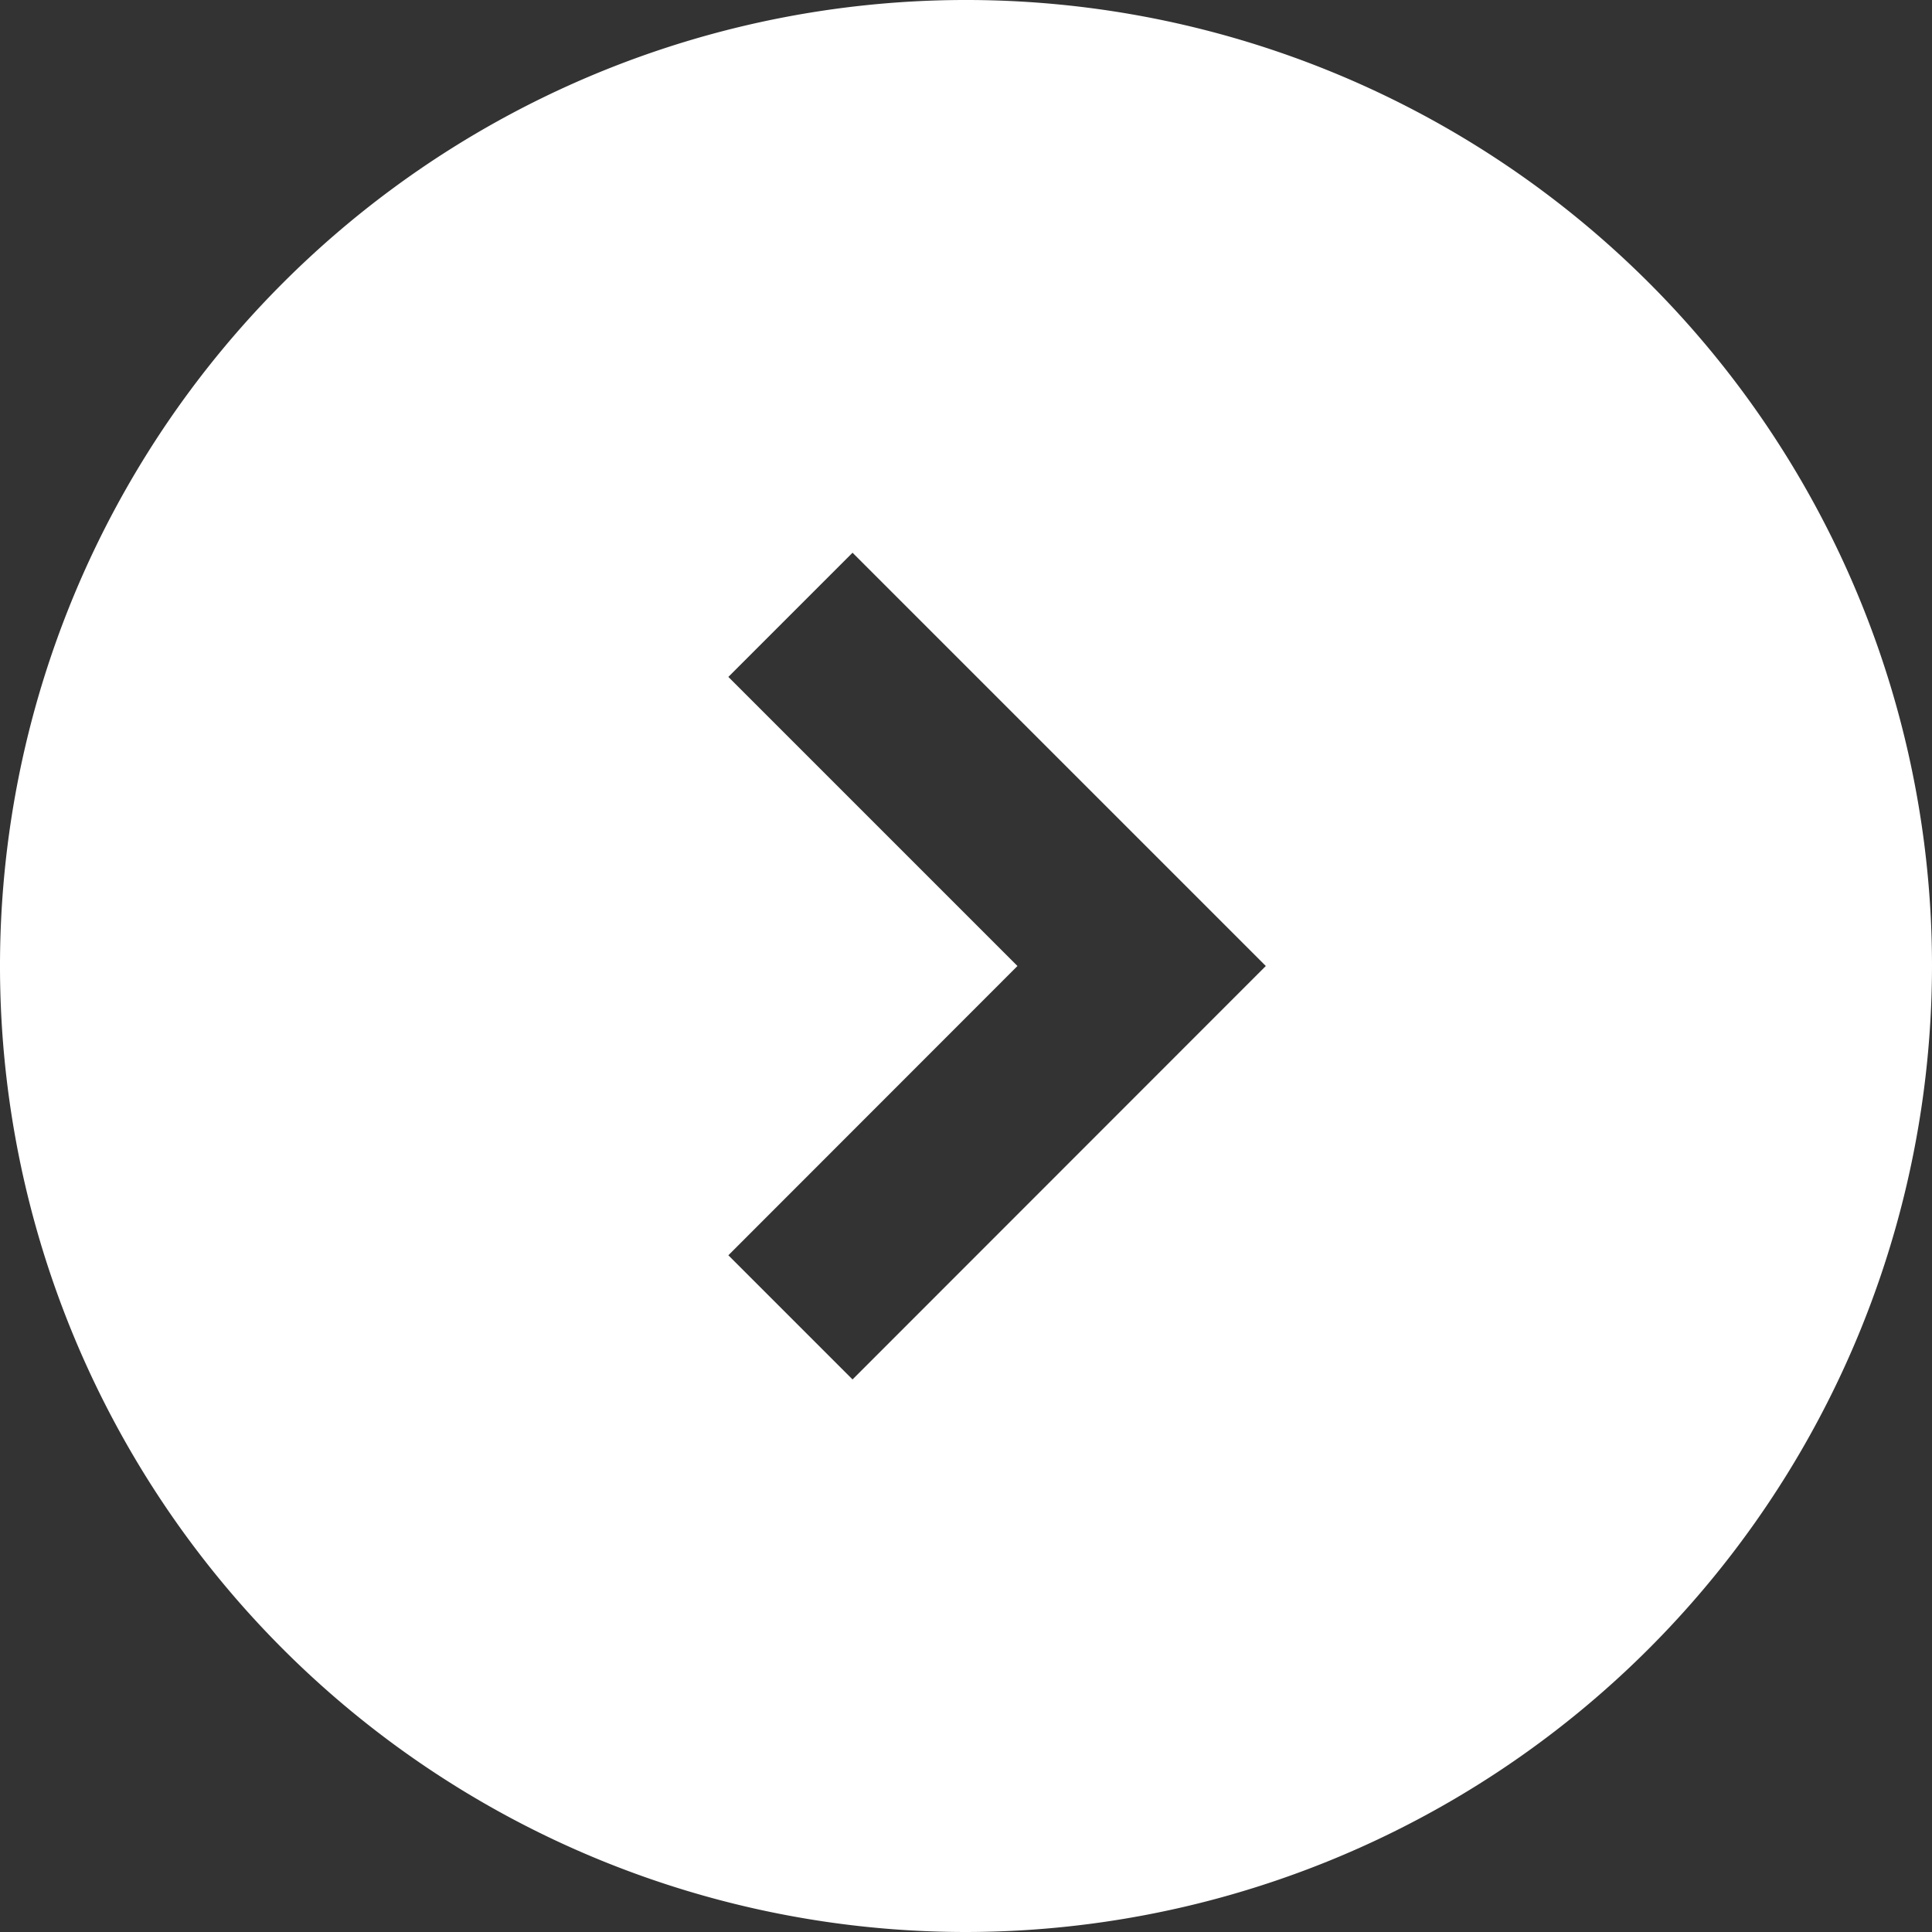 <svg xmlns="http://www.w3.org/2000/svg" width="11" height="11" viewBox="0 0 11 11">
  <rect x="0" y="0" width="11" height="11" fill="#333333" stroke="none"/>
  <g id="グループ_10591" data-name="グループ 10591" transform="translate(-199 -4472)">
    <path id="前面オブジェクトで型抜き_1" data-name="前面オブジェクトで型抜き 1" d="M3459.5,3849a5.5,5.5,0,1,1,5.5-5.5A5.506,5.506,0,0,1,3459.5,3849Zm-.646-7.853h0l-.707.707,1.646,1.646-1.646,1.647.707.707,2.353-2.354-2.353-2.353Z" transform="translate(-3255 634)" fill="#fff"/>
  </g>
</svg>
